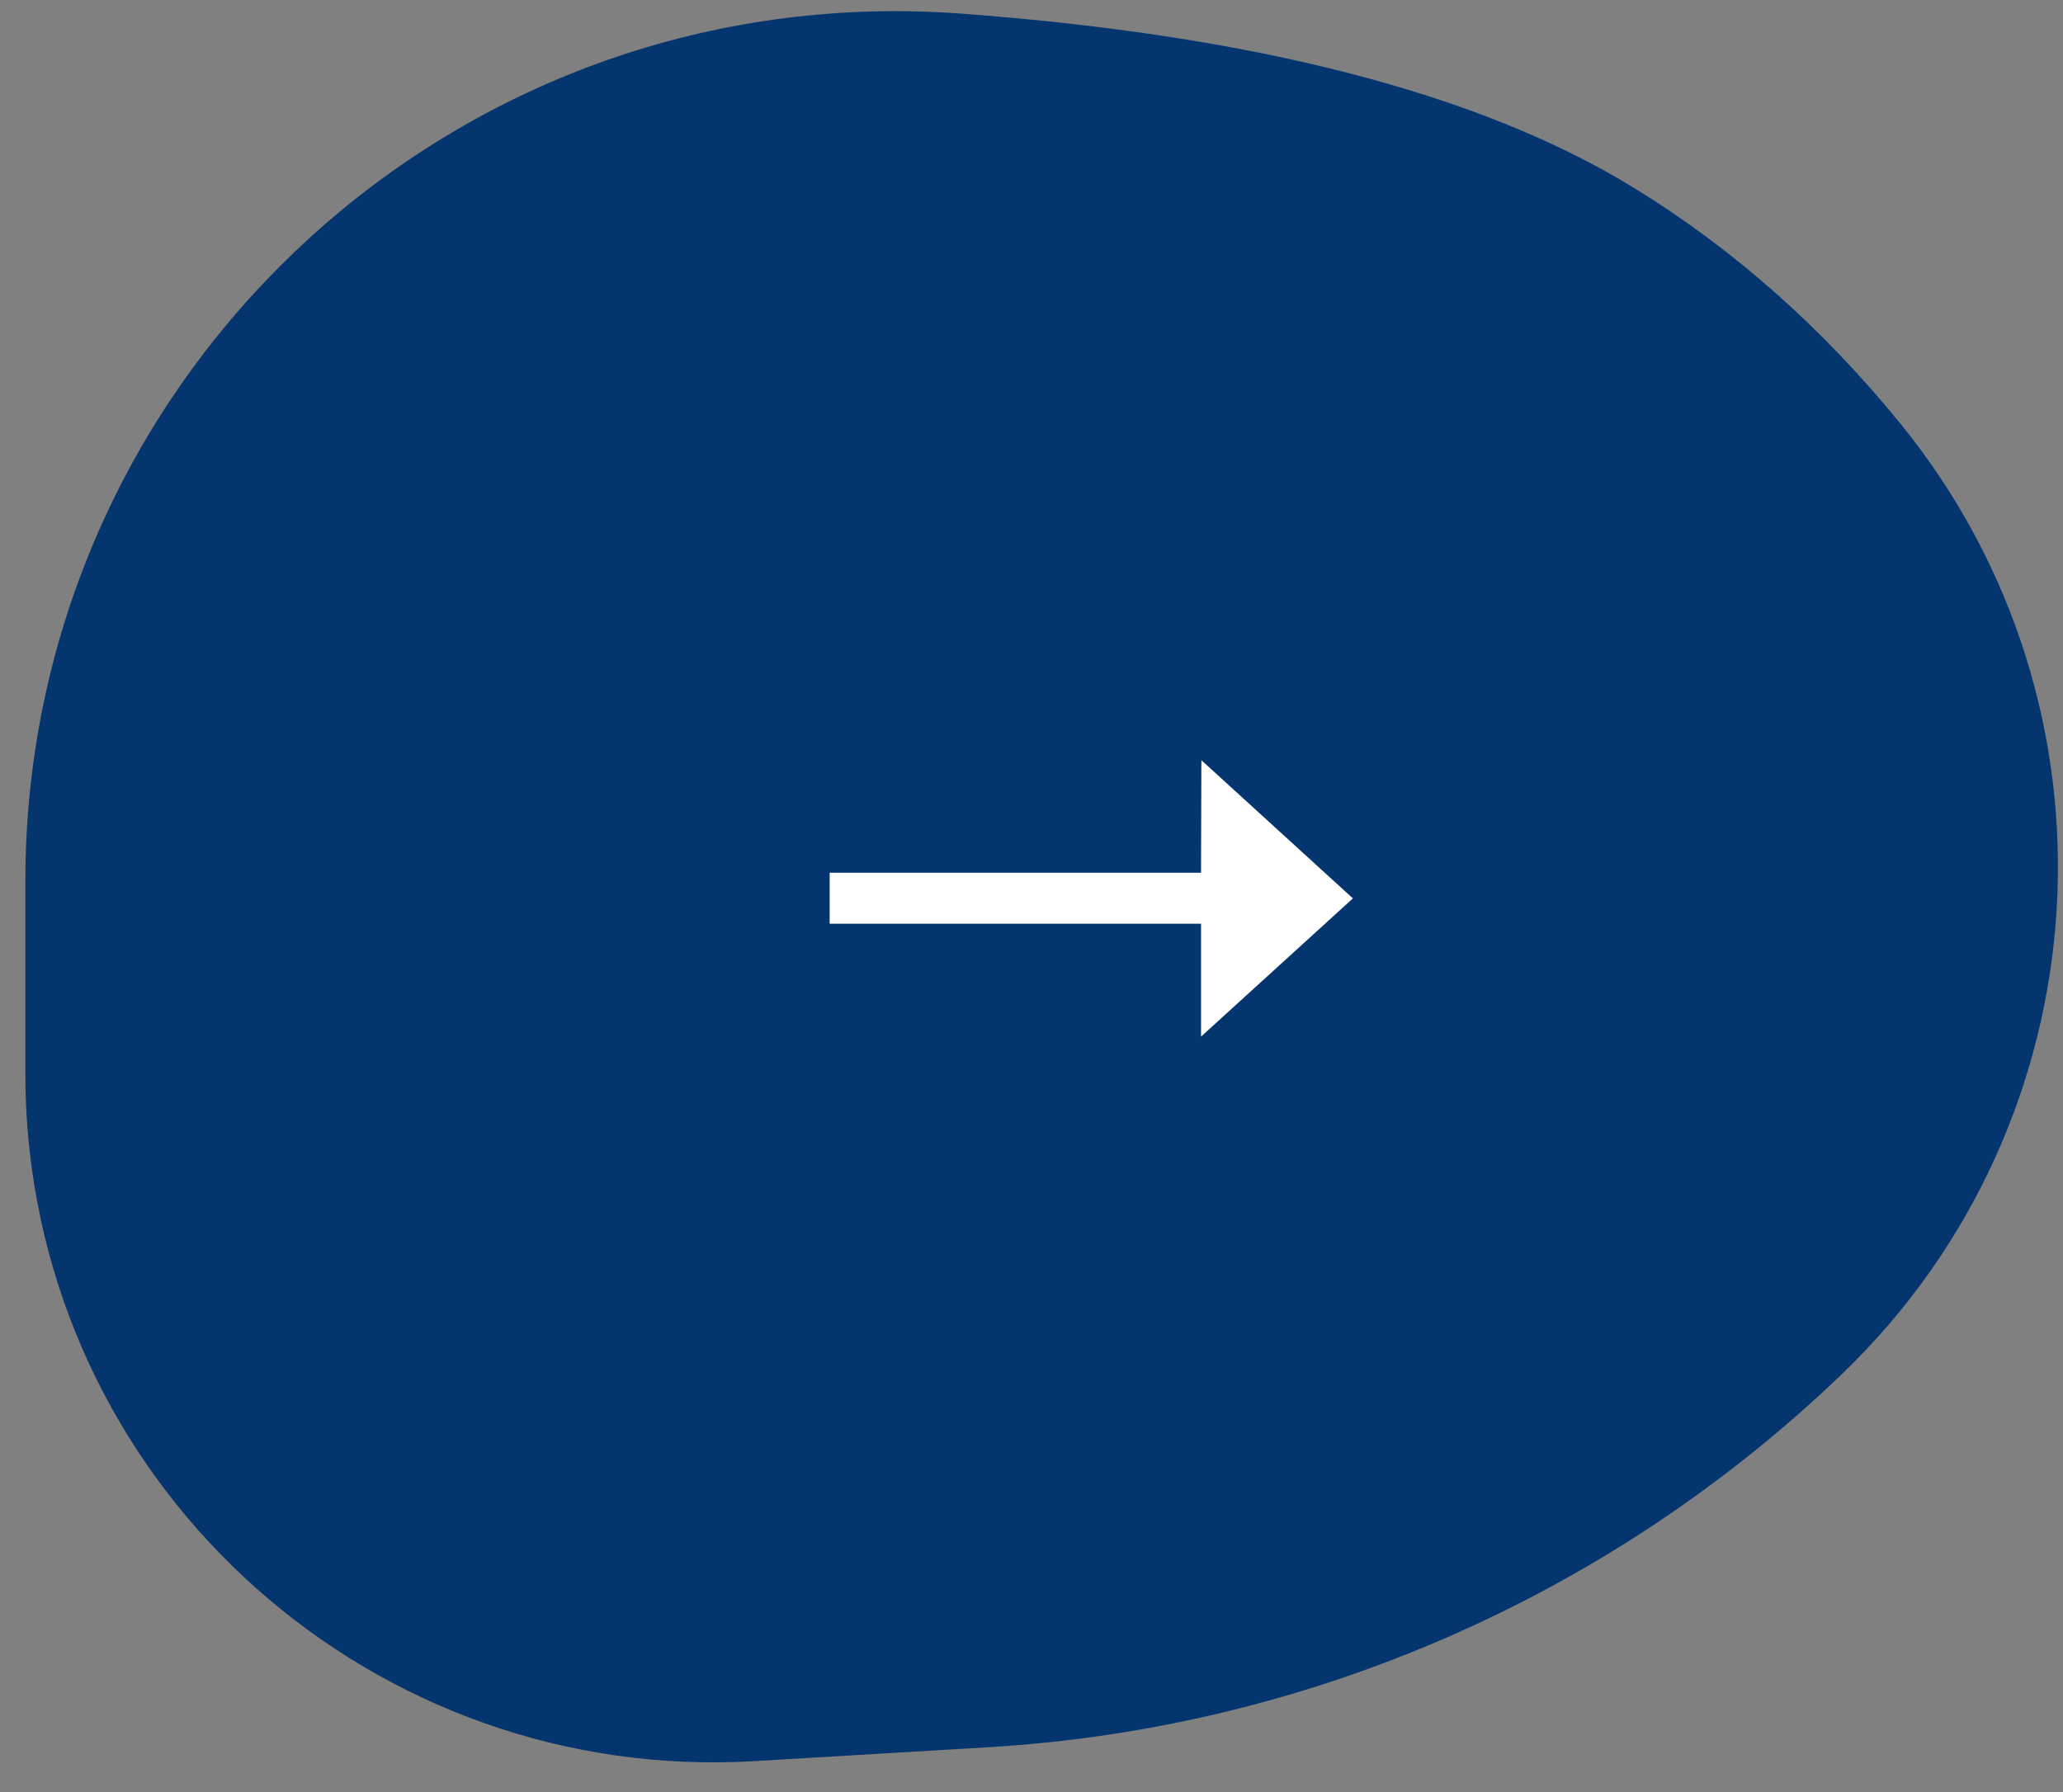 <?xml version="1.0" encoding="UTF-8"?>
<svg width="61px" height="53px" viewBox="0 0 61 53" version="1.1" xmlns="http://www.w3.org/2000/svg" xmlns:xlink="http://www.w3.org/1999/xlink">
    <rect x="0" y="0" width="61" height="53" fill="#808080" stroke="none"/>
    <!-- Generator: Sketch 53.2 (72643) - https://sketchapp.com -->
    <title>Group 13</title>
    <desc>Created with Sketch.</desc>
    <g id="Master" stroke="none" stroke-width="1" fill="none" fill-rule="evenodd">
        <g id="Home-Page" transform="translate(-220, -3910)">
            <g id="Group-38" transform="translate(148, 3910)">
                <g id="Group-46">
                    <g id="Group-13" transform="translate(102.5, 26.5) scale(-1, 1) translate(-102.5, -26.5) translate(72, 0)">
                        <path d="M31.762,0.778 L38.685,0.367 C49.908,-0.301 59.547,8.256 60.215,19.48 C60.238,19.882 60.25,20.285 60.25,20.688 C60.25,22.589 60.25,24.49 60.25,26.391 C60.25,26.391 60.25,26.391 60.25,26.391 L60.25,26.391 C60.25,40.601 48.731,52.12 34.521,52.12 C33.889,52.12 33.258,52.097 32.628,52.051 C23.874,51.405 17.223,49.684 12.675,46.887 C9.76,45.095 7.149,42.788 4.842,39.964 L4.842,39.964 C-2.016,31.572 -1.277,19.318 6.54,11.81 L6.54,11.81 C13.369,5.252 22.311,1.341 31.762,0.778 Z" id="Mask" fill="#04356E" fill-rule="nonzero" transform="translate(30.199, 26.225) scale(1, -1) translate(-30.199, -26.225) "></path>
                        <polygon id="→" fill="#FFFFFF" transform="translate(28.732, 26.569) scale(-1, 1) translate(-28.732, -26.569) " points="36.467 26.569 31.977 30.657 31.977 27.319 20.996 27.319 20.996 25.811 31.977 25.811 31.987 22.482"></polygon>
                    </g>
                </g>
            </g>
        </g>
    </g>
</svg>
